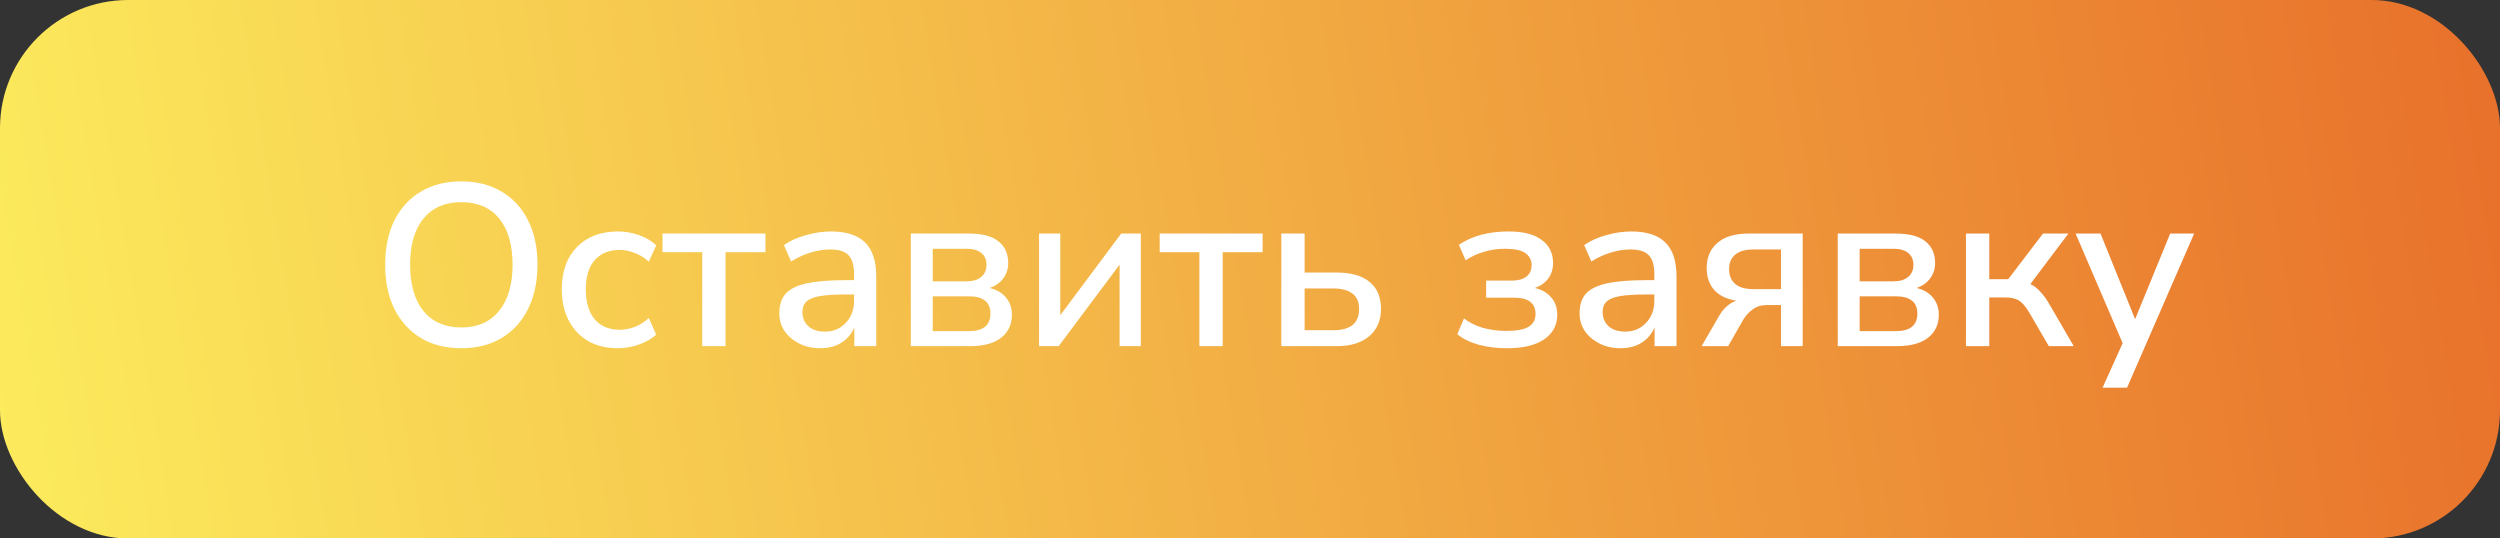 <?xml version="1.0" encoding="UTF-8"?> <svg xmlns="http://www.w3.org/2000/svg" width="195" height="42" viewBox="0 0 195 42" fill="none"><rect x="0" y="0" width="195" height="42" fill="#333333" stroke="none"/><rect width="195" height="42" rx="10" fill="url(#paint0_linear_389_1276)"></rect><path d="M35.984 27.162C34.772 27.162 33.722 26.898 32.834 26.37C31.946 25.83 31.256 25.074 30.764 24.102C30.284 23.118 30.044 21.966 30.044 20.646C30.044 19.314 30.284 18.162 30.764 17.19C31.256 16.218 31.946 15.468 32.834 14.94C33.722 14.412 34.772 14.148 35.984 14.148C37.184 14.148 38.228 14.412 39.116 14.94C40.016 15.468 40.706 16.218 41.186 17.19C41.678 18.162 41.924 19.308 41.924 20.628C41.924 21.96 41.678 23.118 41.186 24.102C40.706 25.074 40.016 25.83 39.116 26.37C38.228 26.898 37.184 27.162 35.984 27.162ZM35.984 25.542C37.244 25.542 38.222 25.116 38.918 24.264C39.626 23.4 39.98 22.194 39.98 20.646C39.98 19.098 39.632 17.898 38.936 17.046C38.24 16.194 37.256 15.768 35.984 15.768C34.724 15.768 33.74 16.194 33.032 17.046C32.336 17.898 31.988 19.098 31.988 20.646C31.988 22.194 32.336 23.4 33.032 24.264C33.74 25.116 34.724 25.542 35.984 25.542ZM48.213 27.162C47.313 27.162 46.533 26.976 45.873 26.604C45.225 26.22 44.721 25.686 44.361 25.002C44.001 24.306 43.821 23.49 43.821 22.554C43.821 21.162 44.217 20.064 45.009 19.26C45.801 18.456 46.869 18.054 48.213 18.054C48.765 18.054 49.311 18.15 49.851 18.342C50.391 18.534 50.835 18.798 51.183 19.134L50.607 20.412C50.271 20.1 49.899 19.872 49.491 19.728C49.095 19.572 48.717 19.494 48.357 19.494C47.505 19.494 46.845 19.764 46.377 20.304C45.921 20.832 45.693 21.588 45.693 22.572C45.693 23.556 45.921 24.33 46.377 24.894C46.845 25.446 47.505 25.722 48.357 25.722C48.717 25.722 49.095 25.65 49.491 25.506C49.899 25.35 50.271 25.116 50.607 24.804L51.183 26.1C50.835 26.424 50.385 26.682 49.833 26.874C49.293 27.066 48.753 27.162 48.213 27.162ZM54.774 27V19.674H51.678V18.216H59.706V19.674H56.592V27H54.774ZM63.991 27.162C63.379 27.162 62.833 27.042 62.353 26.802C61.873 26.562 61.489 26.238 61.201 25.83C60.925 25.422 60.787 24.96 60.787 24.444C60.787 23.796 60.949 23.286 61.273 22.914C61.609 22.542 62.155 22.272 62.911 22.104C63.679 21.936 64.711 21.852 66.007 21.852H66.619V21.384C66.619 20.7 66.475 20.208 66.187 19.908C65.899 19.608 65.425 19.458 64.765 19.458C64.261 19.458 63.757 19.536 63.253 19.692C62.749 19.836 62.233 20.07 61.705 20.394L61.147 19.116C61.603 18.792 62.173 18.534 62.857 18.342C63.541 18.15 64.195 18.054 64.819 18.054C66.019 18.054 66.907 18.342 67.483 18.918C68.059 19.482 68.347 20.37 68.347 21.582V27H66.637V25.542C66.421 26.046 66.085 26.442 65.629 26.73C65.173 27.018 64.627 27.162 63.991 27.162ZM64.351 25.866C64.999 25.866 65.539 25.638 65.971 25.182C66.403 24.726 66.619 24.15 66.619 23.454V22.968H66.025C65.149 22.968 64.459 23.01 63.955 23.094C63.463 23.178 63.109 23.322 62.893 23.526C62.689 23.718 62.587 23.988 62.587 24.336C62.587 24.792 62.743 25.164 63.055 25.452C63.367 25.728 63.799 25.866 64.351 25.866ZM71.044 27V18.216H75.526C76.606 18.216 77.392 18.42 77.884 18.828C78.388 19.224 78.64 19.788 78.64 20.52C78.64 20.976 78.508 21.378 78.244 21.726C77.992 22.062 77.644 22.308 77.2 22.464C77.752 22.596 78.178 22.848 78.478 23.22C78.778 23.592 78.928 24.036 78.928 24.552C78.928 25.308 78.646 25.908 78.082 26.352C77.518 26.784 76.714 27 75.67 27H71.044ZM72.754 21.942H75.4C75.892 21.942 76.27 21.828 76.534 21.6C76.81 21.372 76.948 21.06 76.948 20.664C76.948 20.256 76.81 19.944 76.534 19.728C76.27 19.512 75.892 19.404 75.4 19.404H72.754V21.942ZM72.754 25.83H75.562C76.69 25.83 77.254 25.374 77.254 24.462C77.254 23.562 76.69 23.112 75.562 23.112H72.754V25.83ZM81.046 27V18.216H82.702V24.588L87.454 18.216H88.984V27H87.328V20.646L82.576 27H81.046ZM93.552 27V19.674H90.456V18.216H98.484V19.674H95.37V27H93.552ZM99.942 27V18.216H101.76V21.258H104.262C105.39 21.258 106.248 21.504 106.836 21.996C107.424 22.476 107.718 23.178 107.718 24.102C107.718 24.99 107.412 25.698 106.8 26.226C106.188 26.742 105.342 27 104.262 27H99.942ZM101.76 25.758H104.028C104.652 25.758 105.138 25.626 105.486 25.362C105.834 25.086 106.008 24.666 106.008 24.102C106.008 23.55 105.834 23.148 105.486 22.896C105.138 22.632 104.652 22.5 104.028 22.5H101.76V25.758ZM117.522 27.162C116.754 27.162 116.028 27.072 115.344 26.892C114.66 26.7 114.102 26.424 113.67 26.064L114.192 24.84C114.612 25.164 115.11 25.41 115.686 25.578C116.274 25.734 116.874 25.812 117.486 25.812C118.29 25.812 118.872 25.704 119.232 25.488C119.592 25.272 119.772 24.942 119.772 24.498C119.772 23.646 119.22 23.22 118.116 23.22H115.92V21.888H117.918C118.398 21.888 118.776 21.786 119.052 21.582C119.328 21.366 119.466 21.066 119.466 20.682C119.466 20.286 119.304 19.974 118.98 19.746C118.668 19.518 118.146 19.404 117.414 19.404C116.814 19.404 116.262 19.482 115.758 19.638C115.254 19.782 114.774 20.004 114.318 20.304L113.796 19.098C114.804 18.402 116.1 18.054 117.684 18.054C118.824 18.054 119.682 18.276 120.258 18.72C120.846 19.152 121.14 19.752 121.14 20.52C121.14 20.976 121.014 21.378 120.762 21.726C120.51 22.062 120.162 22.308 119.718 22.464C120.258 22.584 120.684 22.83 120.996 23.202C121.308 23.562 121.464 24.012 121.464 24.552C121.464 25.356 121.128 25.992 120.456 26.46C119.784 26.928 118.806 27.162 117.522 27.162ZM126.411 27.162C125.799 27.162 125.253 27.042 124.773 26.802C124.293 26.562 123.909 26.238 123.621 25.83C123.345 25.422 123.207 24.96 123.207 24.444C123.207 23.796 123.369 23.286 123.693 22.914C124.029 22.542 124.575 22.272 125.331 22.104C126.099 21.936 127.131 21.852 128.427 21.852H129.039V21.384C129.039 20.7 128.895 20.208 128.607 19.908C128.319 19.608 127.845 19.458 127.185 19.458C126.681 19.458 126.177 19.536 125.673 19.692C125.169 19.836 124.653 20.07 124.125 20.394L123.567 19.116C124.023 18.792 124.593 18.534 125.277 18.342C125.961 18.15 126.615 18.054 127.239 18.054C128.439 18.054 129.327 18.342 129.903 18.918C130.479 19.482 130.767 20.37 130.767 21.582V27H129.057V25.542C128.841 26.046 128.505 26.442 128.049 26.73C127.593 27.018 127.047 27.162 126.411 27.162ZM126.771 25.866C127.419 25.866 127.959 25.638 128.391 25.182C128.823 24.726 129.039 24.15 129.039 23.454V22.968H128.445C127.569 22.968 126.879 23.01 126.375 23.094C125.883 23.178 125.529 23.322 125.313 23.526C125.109 23.718 125.007 23.988 125.007 24.336C125.007 24.792 125.163 25.164 125.475 25.452C125.787 25.728 126.219 25.866 126.771 25.866ZM132.726 27L134.058 24.696C134.406 24.072 134.862 23.658 135.426 23.454C134.682 23.334 134.112 23.058 133.716 22.626C133.32 22.182 133.122 21.606 133.122 20.898C133.122 20.082 133.398 19.434 133.95 18.954C134.502 18.462 135.324 18.216 136.416 18.216H140.61V27H138.918V23.796H137.784C137.364 23.796 137.004 23.91 136.704 24.138C136.404 24.354 136.158 24.624 135.966 24.948L134.796 27H132.726ZM136.794 22.554H138.918V19.458H136.794C136.134 19.458 135.648 19.596 135.336 19.872C135.024 20.136 134.868 20.508 134.868 20.988C134.868 21.48 135.024 21.864 135.336 22.14C135.648 22.416 136.134 22.554 136.794 22.554ZM143.343 27V18.216H147.825C148.905 18.216 149.691 18.42 150.183 18.828C150.687 19.224 150.939 19.788 150.939 20.52C150.939 20.976 150.807 21.378 150.543 21.726C150.291 22.062 149.943 22.308 149.499 22.464C150.051 22.596 150.477 22.848 150.777 23.22C151.077 23.592 151.227 24.036 151.227 24.552C151.227 25.308 150.945 25.908 150.381 26.352C149.817 26.784 149.013 27 147.969 27H143.343ZM145.053 21.942H147.699C148.191 21.942 148.569 21.828 148.833 21.6C149.109 21.372 149.247 21.06 149.247 20.664C149.247 20.256 149.109 19.944 148.833 19.728C148.569 19.512 148.191 19.404 147.699 19.404H145.053V21.942ZM145.053 25.83H147.861C148.989 25.83 149.553 25.374 149.553 24.462C149.553 23.562 148.989 23.112 147.861 23.112H145.053V25.83ZM153.345 27V18.216H155.163V21.78H156.639L159.357 18.216H161.337L158.367 22.158C158.655 22.29 158.919 22.494 159.159 22.77C159.411 23.034 159.669 23.4 159.933 23.868L161.751 27H159.807L158.277 24.372C158.001 23.904 157.731 23.592 157.467 23.436C157.215 23.28 156.861 23.202 156.405 23.202H155.163V27H153.345ZM164.001 30.24L165.567 26.766L161.895 18.216H163.839L166.539 24.894L169.275 18.216H171.147L165.909 30.24H164.001Z" fill="white"></path><defs><linearGradient id="paint0_linear_389_1276" x1="-1.24962e-06" y1="44.879" x2="198.752" y2="12.208" gradientUnits="userSpaceOnUse"><stop stop-color="#FCEC5D"></stop><stop offset="1" stop-color="#E86F2A"></stop></linearGradient></defs></svg> 